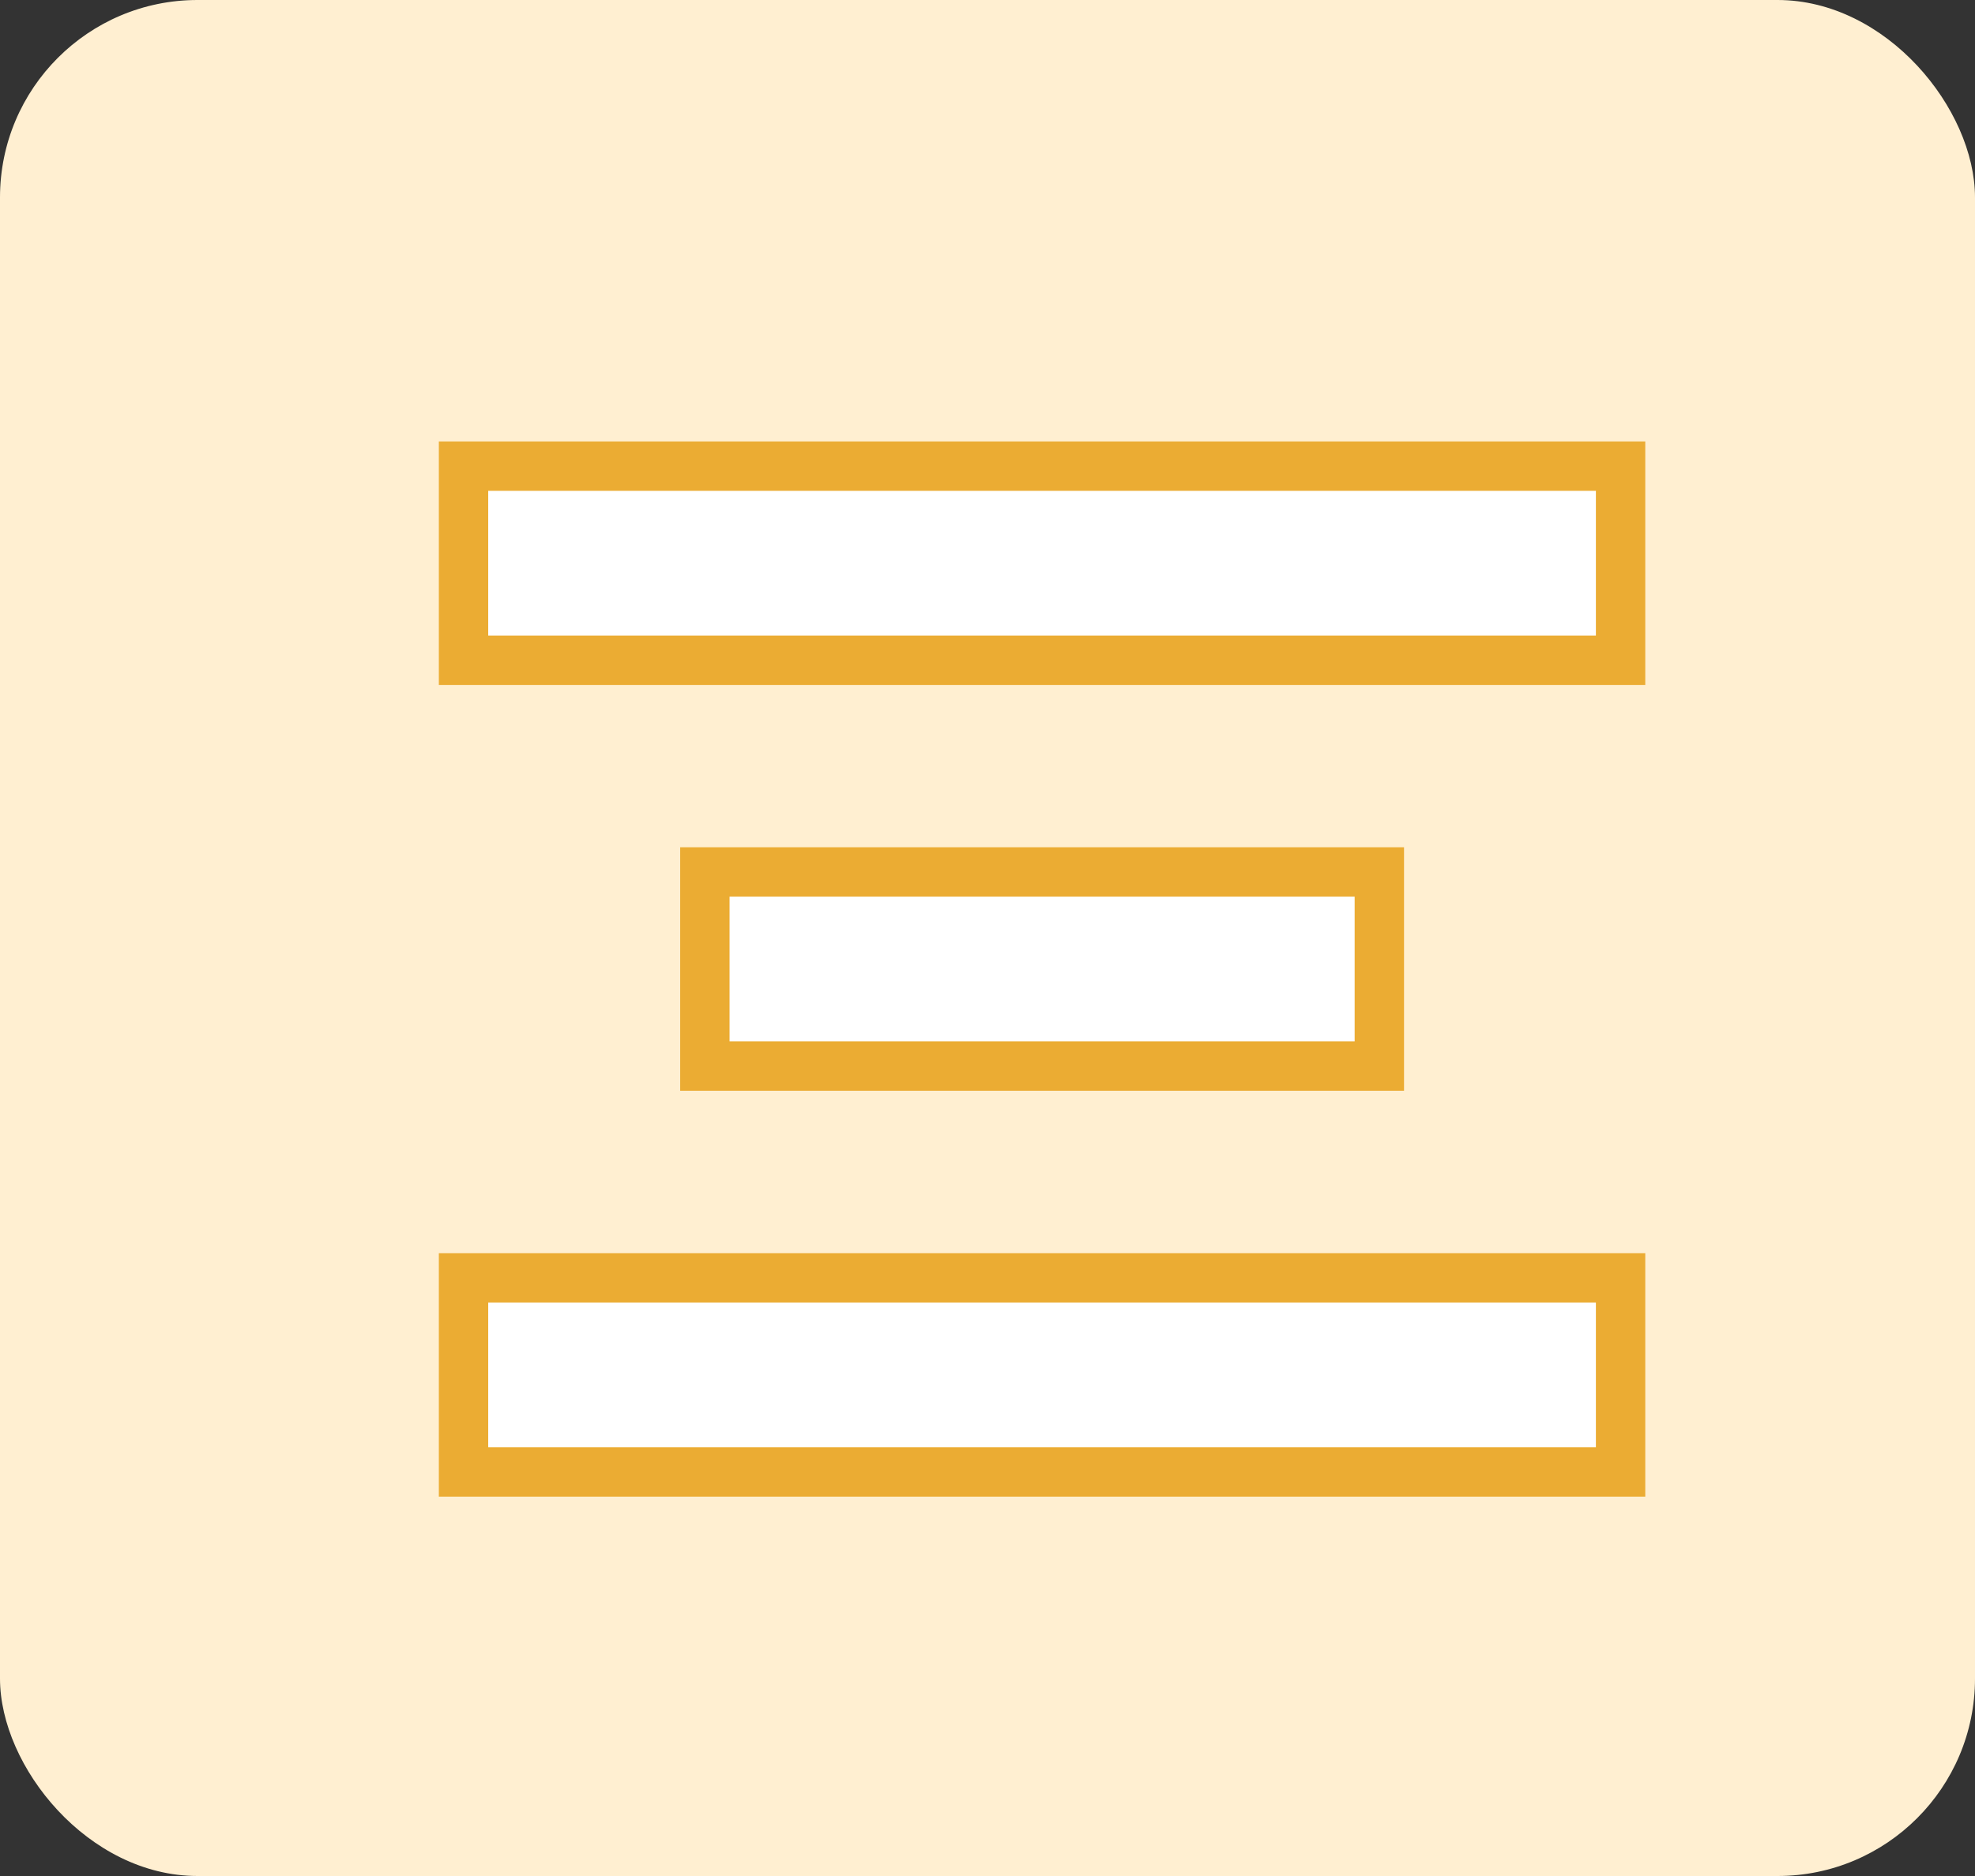 <svg width="20" height="19" viewBox="0 0 20 19" fill="none" xmlns="http://www.w3.org/2000/svg">
<rect x="0" y="0" width="20" height="19" fill="#333333" stroke="none"/>
<rect width="20" height="19" rx="2" fill="#FFEFD1"/>
<rect x="7.138" y="8.831" width="6.83" height="1.966" fill="white" stroke="#EBAC33" stroke-width="0.5"/>
<rect x="4.694" y="12.942" width="11.717" height="1.966" fill="white" stroke="#EBAC33" stroke-width="0.5"/>
<rect x="4.694" y="4.721" width="11.717" height="1.966" fill="white" stroke="#EBAC33" stroke-width="0.5"/>
</svg>
